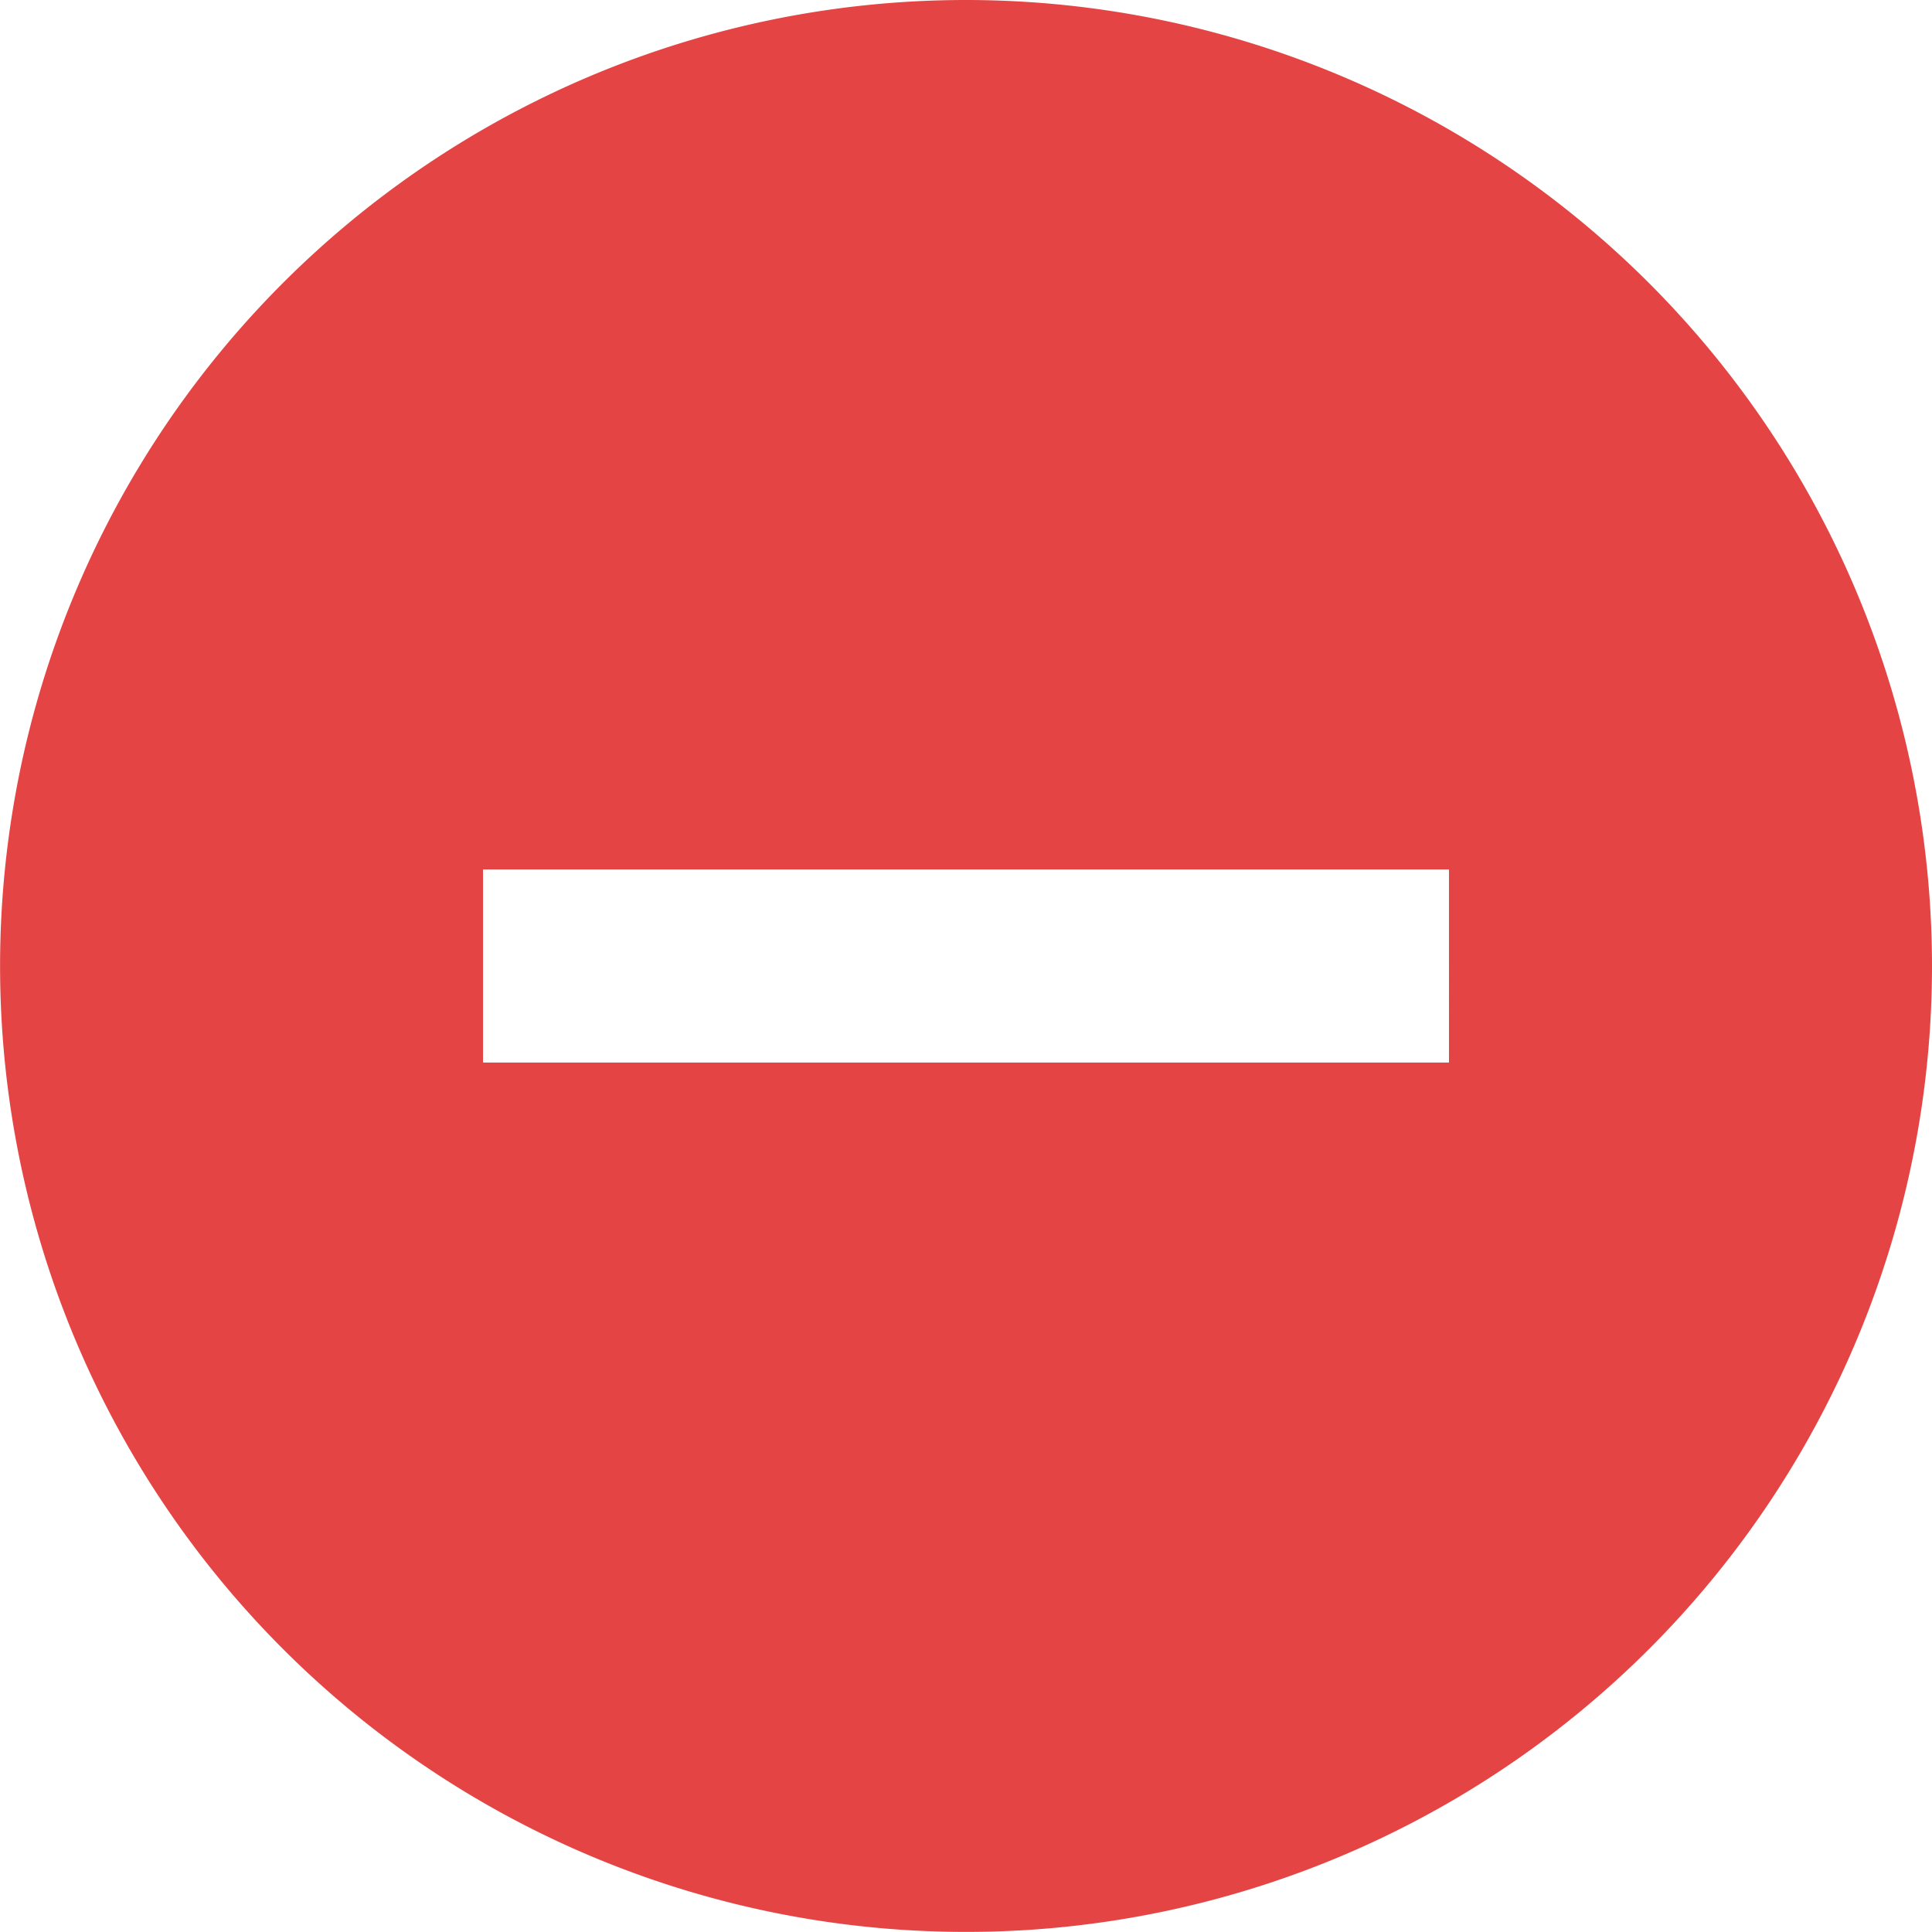 <svg xmlns="http://www.w3.org/2000/svg" width="24.379" height="24.379" viewBox="0 0 24.379 24.379">
  <path id="Icon_material-do-not-disturb-on" data-name="Icon material-do-not-disturb-on" d="M15.189,3A12.189,12.189,0,1,0,27.379,15.189,12.194,12.194,0,0,0,15.189,3Zm6.095,13.408H9.095V13.971H21.284Z" transform="translate(-3 -3)" fill="#e54444"/>
</svg>